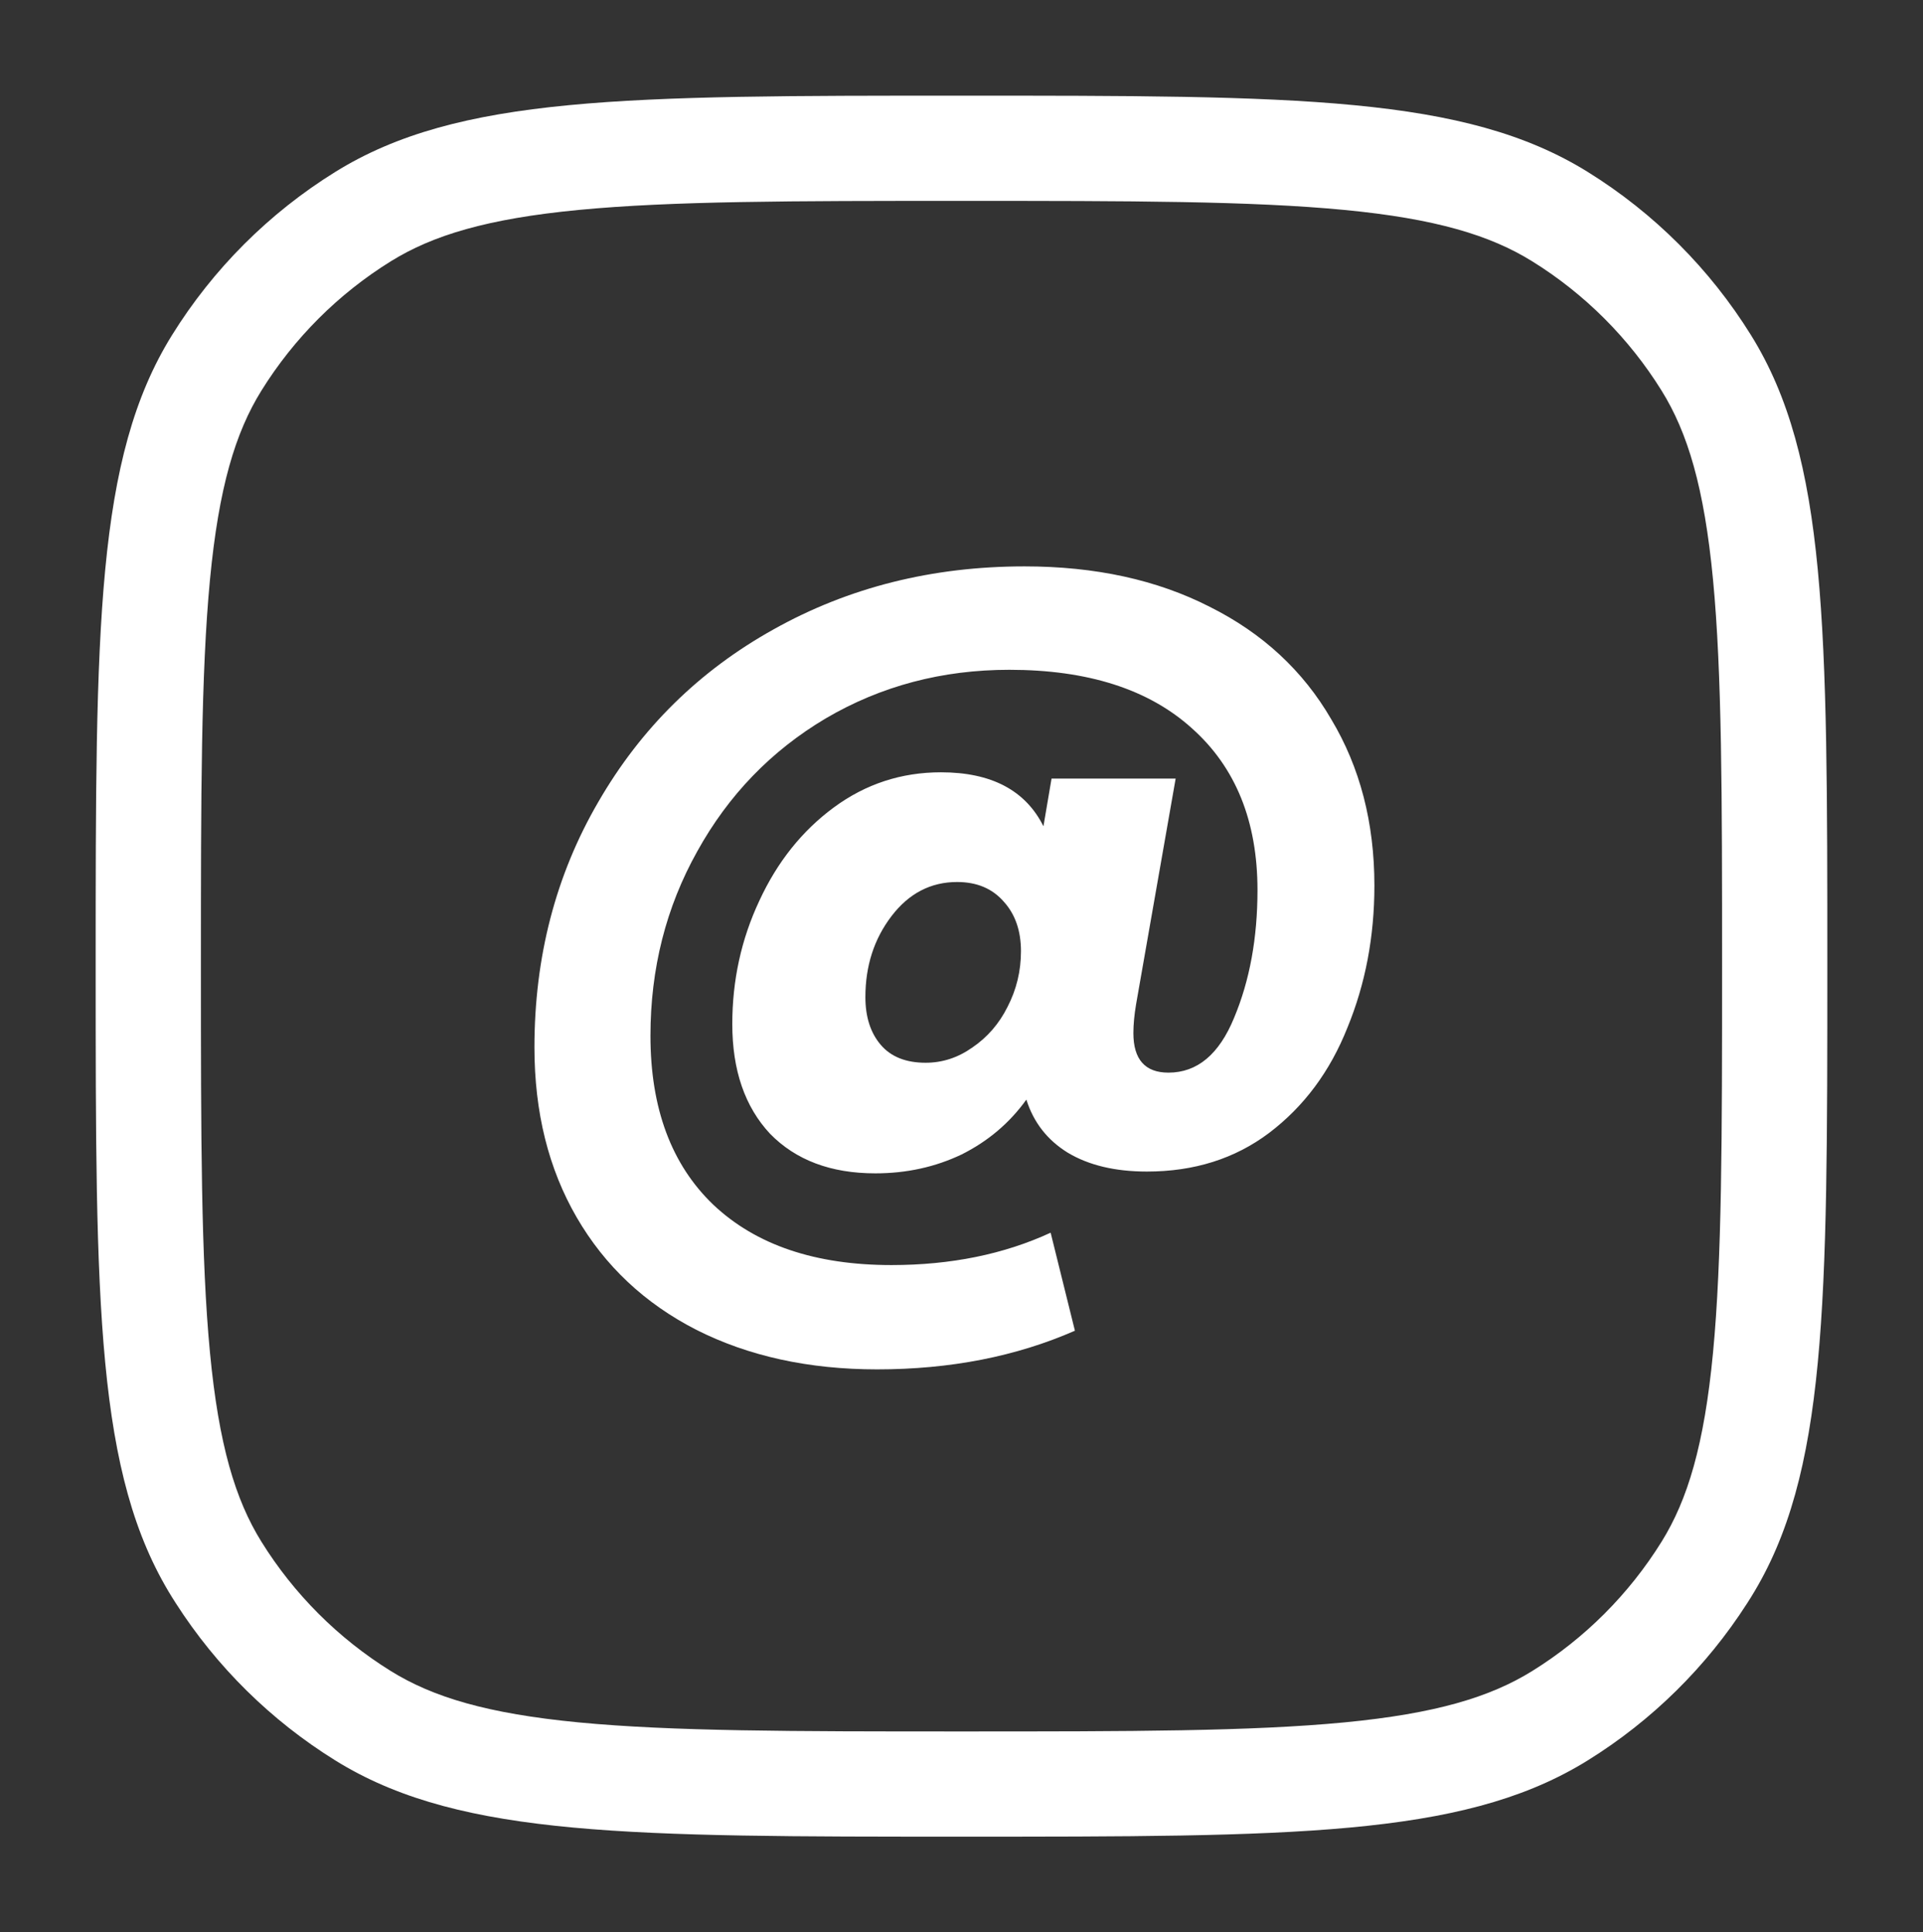 <svg width="201" height="202" viewBox="0 0 201 202" fill="none" xmlns="http://www.w3.org/2000/svg">
<rect x="0" y="0" width="201" height="202" fill="#333333" stroke="none"/>
<path fill-rule="evenodd" clip-rule="evenodd" d="M107.092 59.208C114.486 59.208 120.941 60.618 126.456 63.438C131.971 66.196 136.2 70.113 139.146 75.189C142.153 80.202 143.658 85.998 143.658 92.578C143.658 97.905 142.718 102.855 140.838 107.43C139.021 112.004 136.295 115.67 132.66 118.428C129.088 121.122 124.827 122.47 119.876 122.47C116.555 122.47 113.797 121.812 111.604 120.496C109.473 119.18 108.032 117.331 107.28 114.95C105.526 117.394 103.269 119.305 100.512 120.684C97.754 122 94.747 122.658 91.488 122.658C86.851 122.658 83.185 121.279 80.49 118.522C77.858 115.702 76.542 111.879 76.542 107.054C76.542 102.479 77.482 98.186 79.362 94.176C81.242 90.103 83.843 86.844 87.164 84.4C90.485 81.956 94.214 80.734 98.35 80.734C103.614 80.734 107.185 82.614 109.065 86.374L109.912 81.392H122.884L118.748 104.986C118.56 106.114 118.466 107.117 118.466 107.994C118.466 110.751 119.688 112.13 122.132 112.13C125.14 112.13 127.427 110.219 128.994 106.396C130.623 102.511 131.438 98.061 131.438 93.048C131.437 85.841 129.151 80.201 124.576 76.128C120.064 72.055 113.703 70.018 105.494 70.018C98.475 70.018 92.083 71.71 86.317 75.094C80.615 78.478 76.135 83.115 72.876 89.006C69.617 94.834 67.988 101.258 67.988 108.276C67.988 115.859 70.181 121.75 74.567 125.948C79.017 130.147 85.221 132.246 93.18 132.246C99.383 132.246 104.929 131.118 109.817 128.862L112.355 139.108C106.214 141.803 99.321 143.15 91.676 143.15C84.532 143.15 78.234 141.771 72.782 139.014C67.393 136.256 63.226 132.34 60.28 127.264C57.335 122.188 55.862 116.266 55.862 109.498C55.862 100.035 58.087 91.481 62.536 83.836C66.986 76.128 73.096 70.112 80.866 65.788C88.7 61.401 97.441 59.208 107.092 59.208ZM100.042 92.202C97.285 92.202 94.997 93.393 93.18 95.774C91.362 98.156 90.454 100.976 90.454 104.234C90.454 106.302 90.987 107.963 92.052 109.216C93.117 110.469 94.684 111.096 96.752 111.096C98.507 111.096 100.136 110.563 101.64 109.498C103.206 108.433 104.428 107.022 105.306 105.268C106.246 103.45 106.716 101.508 106.716 99.44C106.716 97.31 106.12 95.585 104.93 94.269C103.739 92.891 102.11 92.202 100.042 92.202Z" fill="white"/>
<path fill-rule="evenodd" clip-rule="evenodd" d="M100.5 10C135.578 10 153.117 10 165.96 17.975C172.885 22.275 178.725 28.115 183.025 35.04C191 47.883 191 65.589 191 101C191 136.411 191 154.117 183.025 166.96L182.617 167.605C178.358 174.248 172.669 179.859 165.96 184.025L165.354 184.393C152.565 192 135.03 192 100.5 192C65.97 192 48.435 192 35.645 184.393L35.04 184.025C28.331 179.859 22.642 174.248 18.383 167.605L17.975 166.96C10 154.117 10 136.411 10 101C10 65.589 10 47.883 17.975 35.04C22.275 28.115 28.115 22.275 35.04 17.975C47.883 10 65.422 10 100.5 10ZM100.5 21C82.746 21 70.21 21.012 60.483 21.946C50.924 22.865 45.231 24.594 40.843 27.319C35.355 30.727 30.727 35.355 27.319 40.843C24.602 45.219 22.868 50.942 21.947 60.601C21.012 70.415 21 83.08 21 101C21 118.92 21.012 131.584 21.947 141.399C22.868 151.058 24.602 156.781 27.319 161.157C30.727 166.645 35.355 171.273 40.843 174.681C45.231 177.406 50.924 179.135 60.483 180.054C70.21 180.988 82.746 181 100.5 181C118.254 181 130.79 180.988 140.517 180.054C150.076 179.135 155.769 177.406 160.157 174.681C165.645 171.273 170.273 166.645 173.681 161.157C176.398 156.781 178.132 151.058 179.053 141.399C179.988 131.584 180 118.92 180 101C180 83.08 179.988 70.415 179.053 60.601C178.132 50.942 176.398 45.219 173.681 40.843C170.273 35.355 165.645 30.727 160.157 27.319C155.769 24.594 150.076 22.865 140.517 21.946C130.79 21.012 118.254 21 100.5 21Z" fill="white"/>
</svg>
